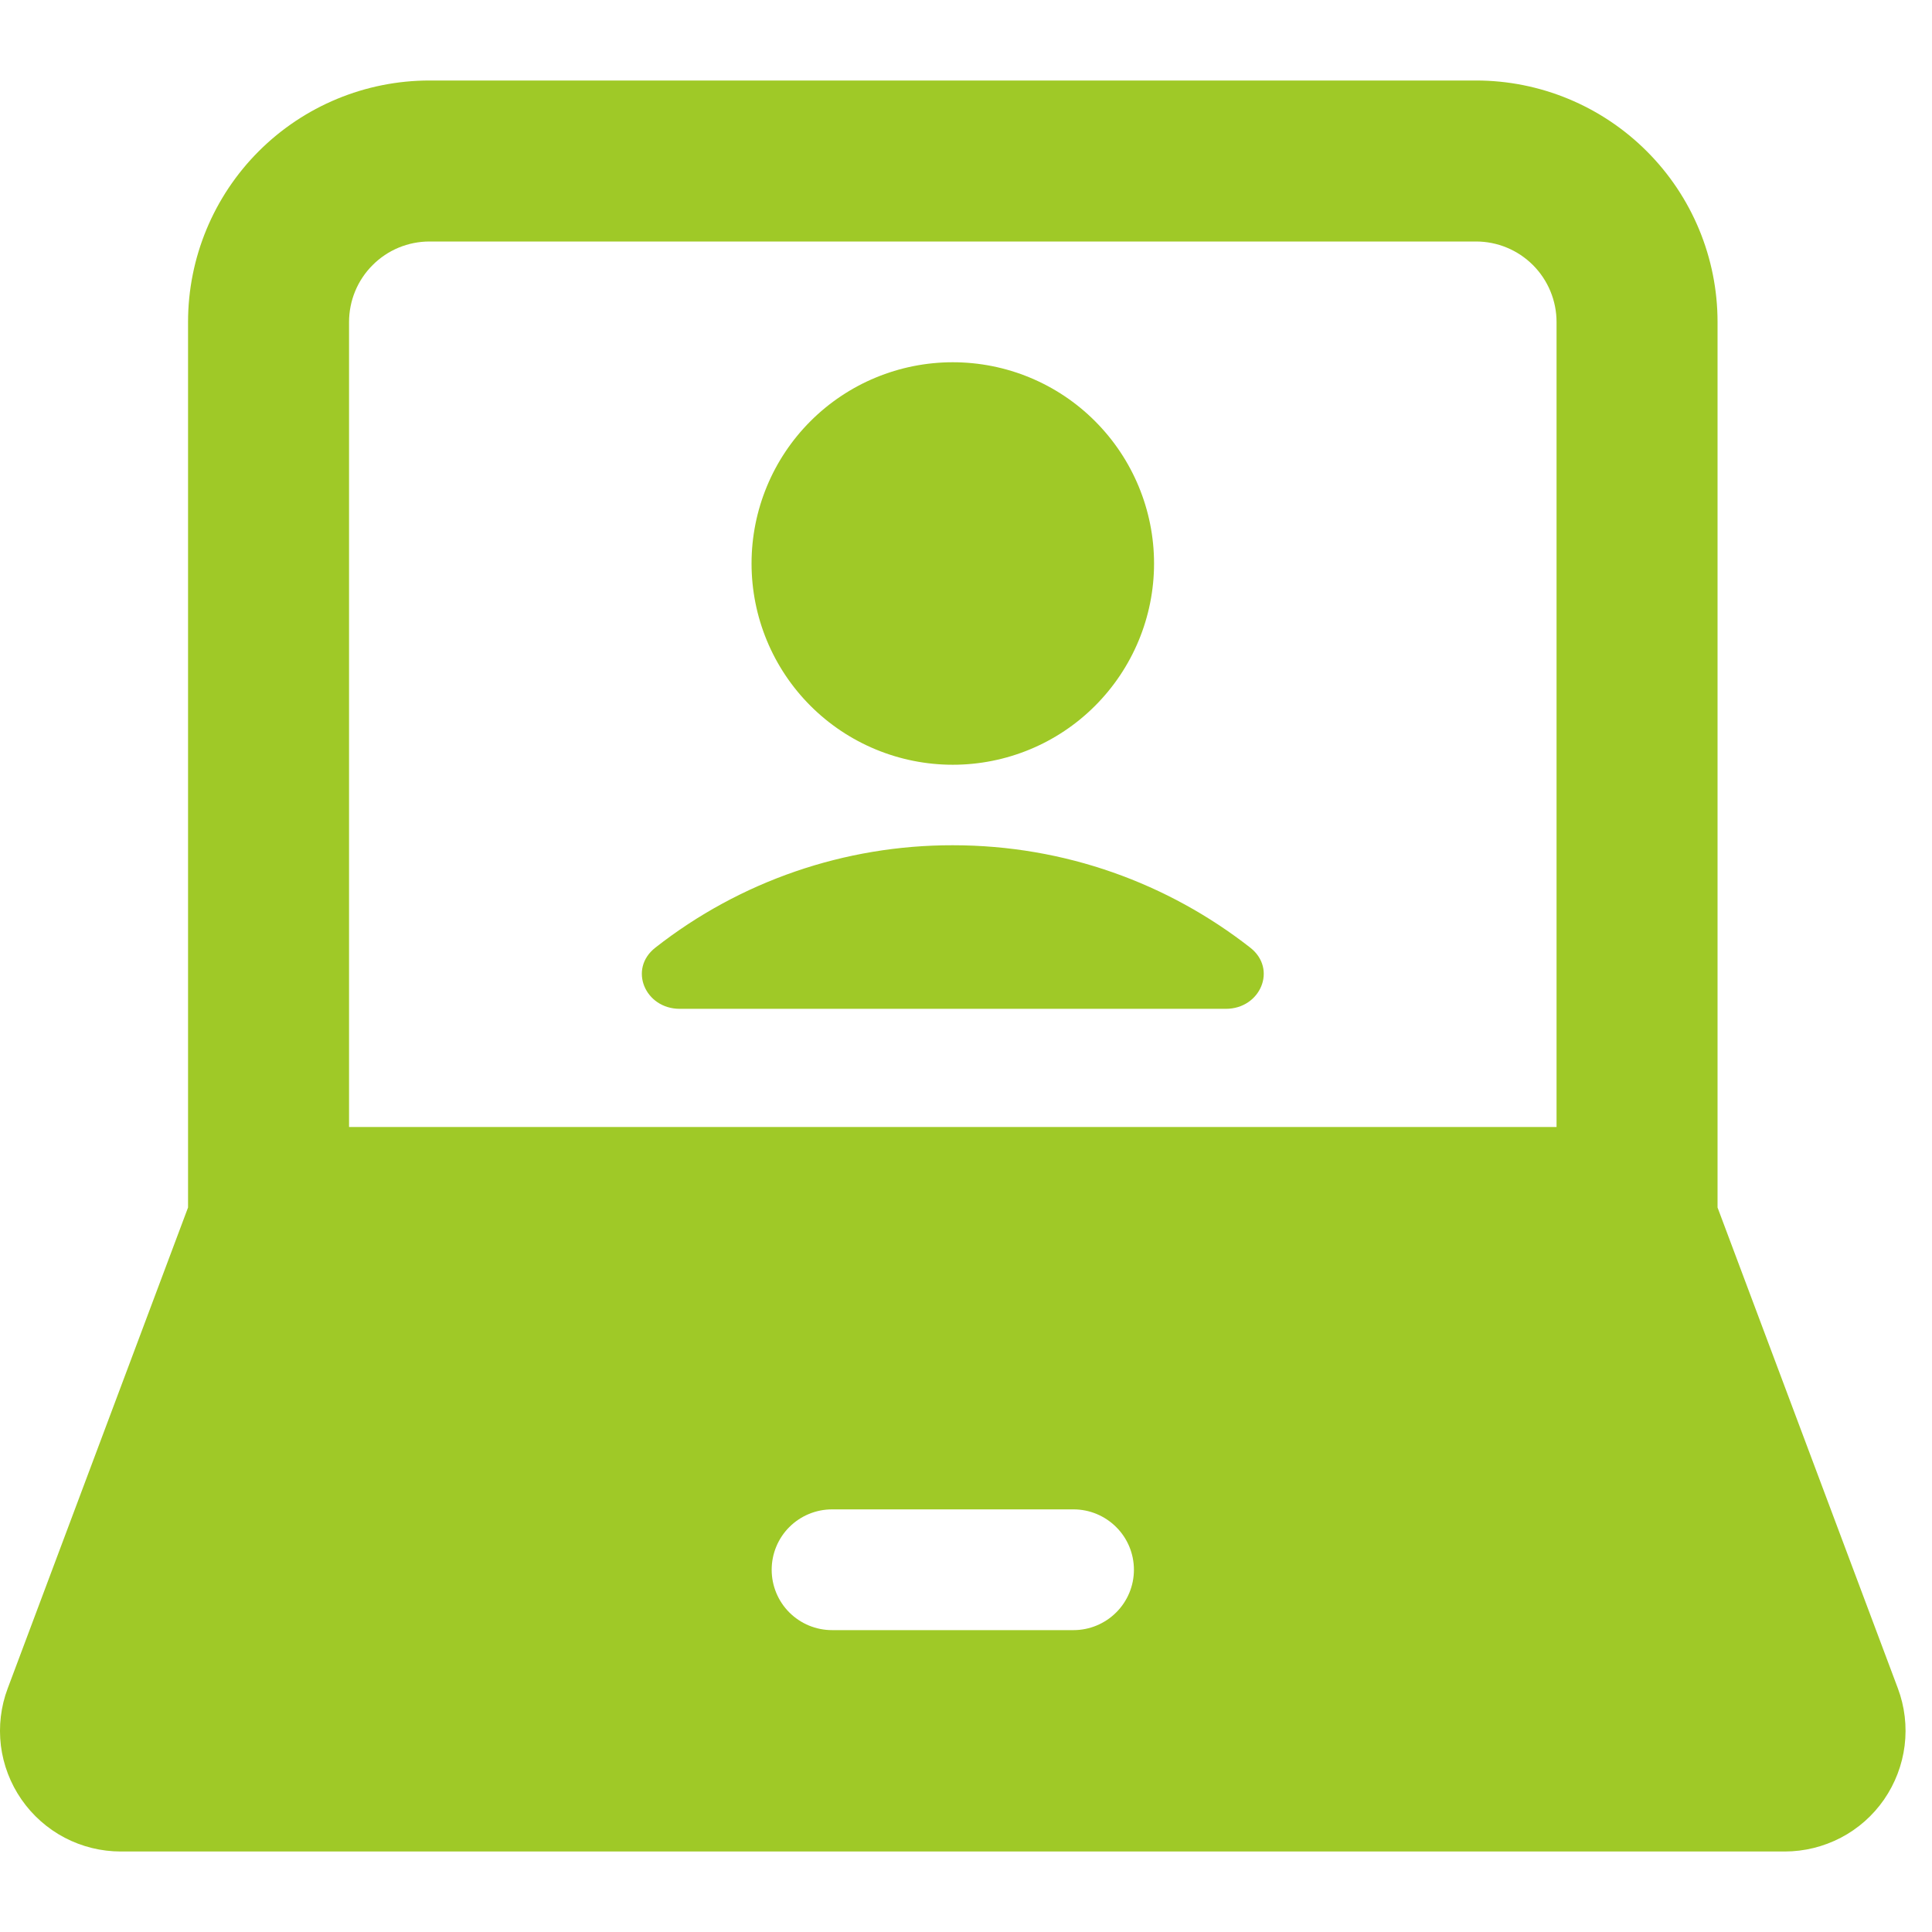 <?xml version="1.0" encoding="UTF-8"?> <svg xmlns="http://www.w3.org/2000/svg" width="24" height="24" viewBox="0 0 24 24" fill="none"><path fill-rule="evenodd" clip-rule="evenodd" d="M4.336 4C4.336 3.735 4.441 3.48 4.629 3.293C4.816 3.105 5.07 3 5.336 3H18.336C18.601 3 18.855 3.105 19.043 3.293C19.23 3.48 19.336 3.735 19.336 4V14H4.336V4ZM5.336 1C4.54 1 3.777 1.316 3.214 1.879C2.652 2.441 2.336 3.204 2.336 4V15L0.096 20.973C0.01 21.2 -0.018 21.444 0.011 21.685C0.041 21.925 0.129 22.155 0.267 22.354C0.405 22.553 0.589 22.716 0.804 22.829C1.019 22.941 1.257 23 1.5 23H22.171C22.413 23 22.652 22.941 22.867 22.829C23.082 22.717 23.266 22.554 23.404 22.355C23.542 22.155 23.63 21.925 23.66 21.685C23.69 21.444 23.661 21.2 23.576 20.973L21.336 15V4C21.336 3.204 21.02 2.441 20.457 1.879C19.894 1.316 19.131 1 18.336 1H5.336ZM9.586 19.5C9.586 19.301 9.665 19.11 9.805 18.97C9.946 18.829 10.137 18.75 10.336 18.75H13.336C13.534 18.75 13.725 18.829 13.866 18.97C14.007 19.11 14.086 19.301 14.086 19.5C14.086 19.699 14.007 19.89 13.866 20.03C13.725 20.171 13.534 20.25 13.336 20.25H10.336C10.137 20.25 9.946 20.171 9.805 20.03C9.665 19.89 9.586 19.699 9.586 19.5ZM14.336 7C14.336 7.663 14.072 8.299 13.603 8.768C13.135 9.237 12.499 9.5 11.836 9.5C11.173 9.5 10.537 9.237 10.068 8.768C9.599 8.299 9.336 7.663 9.336 7C9.336 6.337 9.599 5.701 10.068 5.232C10.537 4.763 11.173 4.5 11.836 4.5C12.499 4.5 13.135 4.763 13.603 5.232C14.072 5.701 14.336 6.337 14.336 7ZM8.141 11.772C9.195 10.945 10.496 10.498 11.836 10.5C13.23 10.5 14.512 10.975 15.531 11.772C15.87 12.037 15.658 12.532 15.228 12.532H8.444C8.014 12.532 7.802 12.037 8.141 11.772Z" fill="#9FC927"></path></svg> 